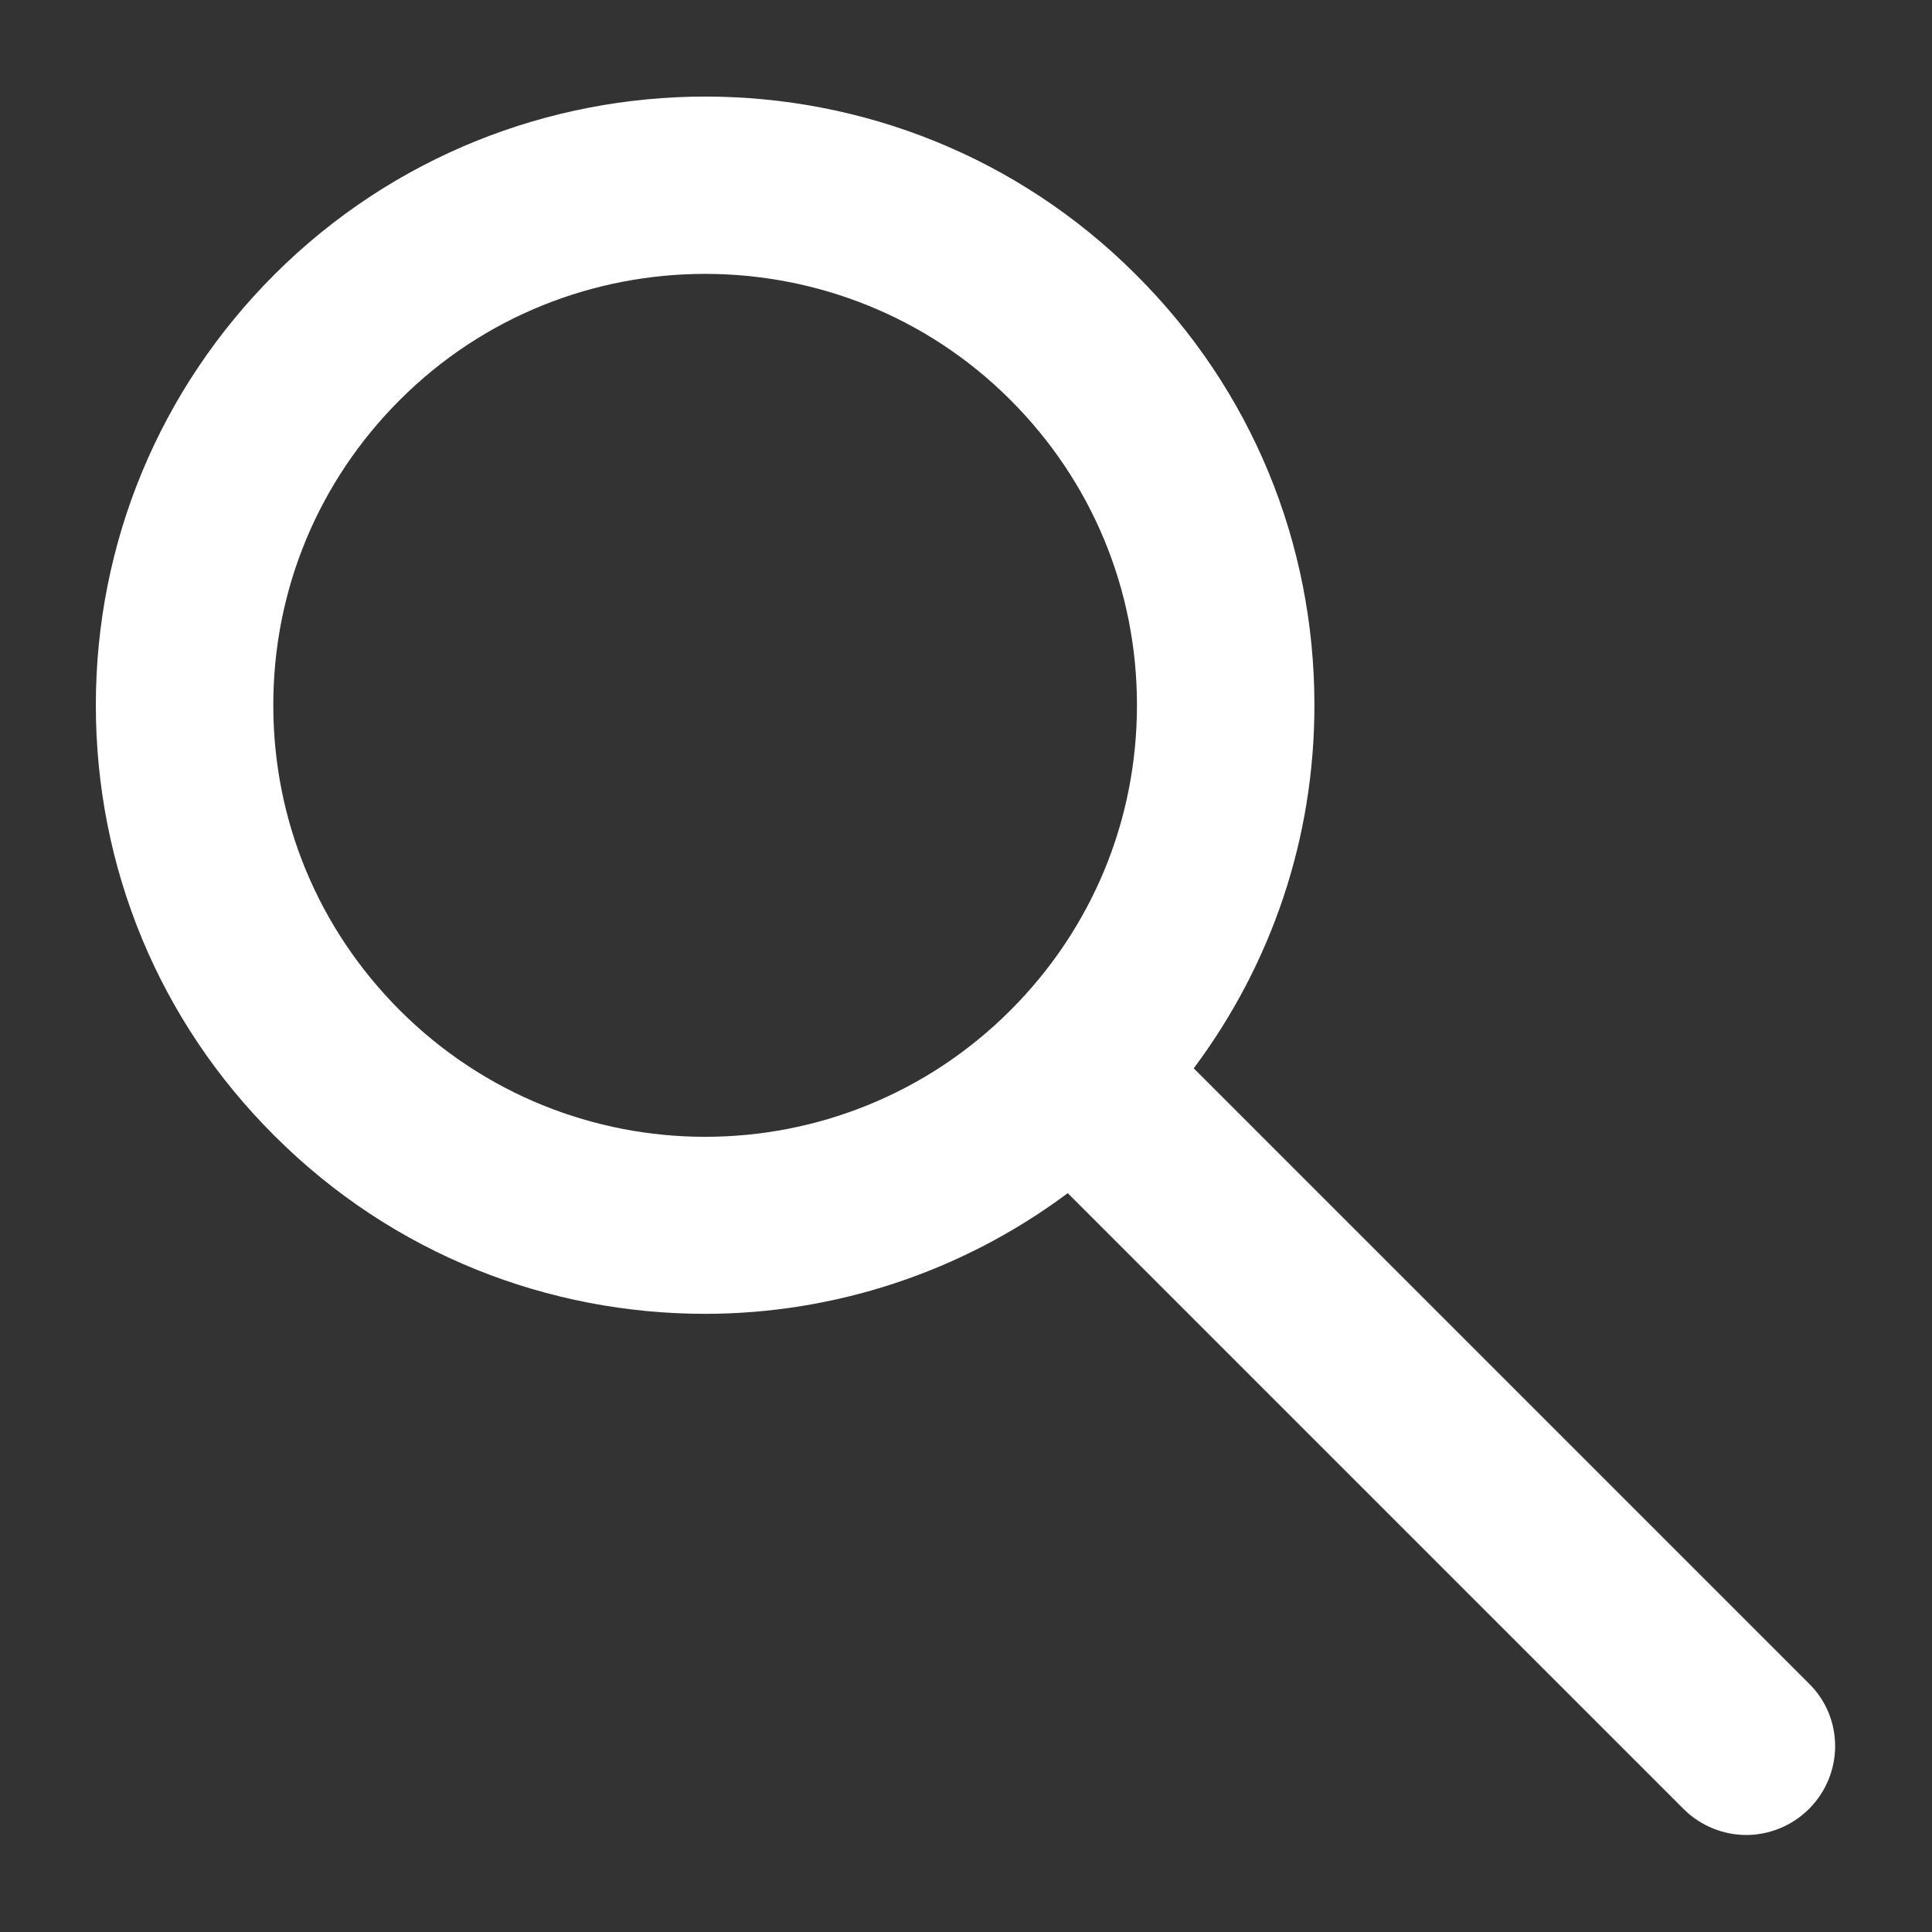 <?xml version="1.0" encoding="UTF-8"?>
<svg id="Layer_1" xmlns="http://www.w3.org/2000/svg" version="1.1" viewBox="0 0 32.66 32.66">
  <rect x="0" y="0" width="32.66" height="32.66" fill="#333333" stroke="none"/>
  <!-- Generator: Adobe Illustrator 29.5.1, SVG Export Plug-In . SVG Version: 2.1.0 Build 141)  -->
  <defs>
    <style>
      .st0 {
        fill: #fff;
      }
    </style>
  </defs>
  <path class="st0" d="M30.59,28.47l-10.41-10.41c1.32-1.77,2.04-3.89,2.04-6.14,0-2.75-1.07-5.34-3.02-7.28C15.19.63,8.66.63,4.64,4.64c-1.94,1.94-3.02,4.53-3.02,7.28s1.07,5.34,3.02,7.28c2.01,2.01,4.64,3.01,7.28,3.01,2.16,0,4.32-.69,6.13-2.04l10.41,10.41c.29.29.68.44,1.06.44s.77-.15,1.06-.44c.59-.59.59-1.54,0-2.12ZM6.76,17.08c-1.38-1.38-2.14-3.21-2.14-5.16s.76-3.78,2.14-5.16c1.42-1.42,3.29-2.13,5.16-2.13s3.74.71,5.16,2.13c1.38,1.38,2.14,3.21,2.14,5.16s-.76,3.78-2.14,5.16c-2.85,2.85-7.47,2.85-10.32,0Z"/>
</svg>